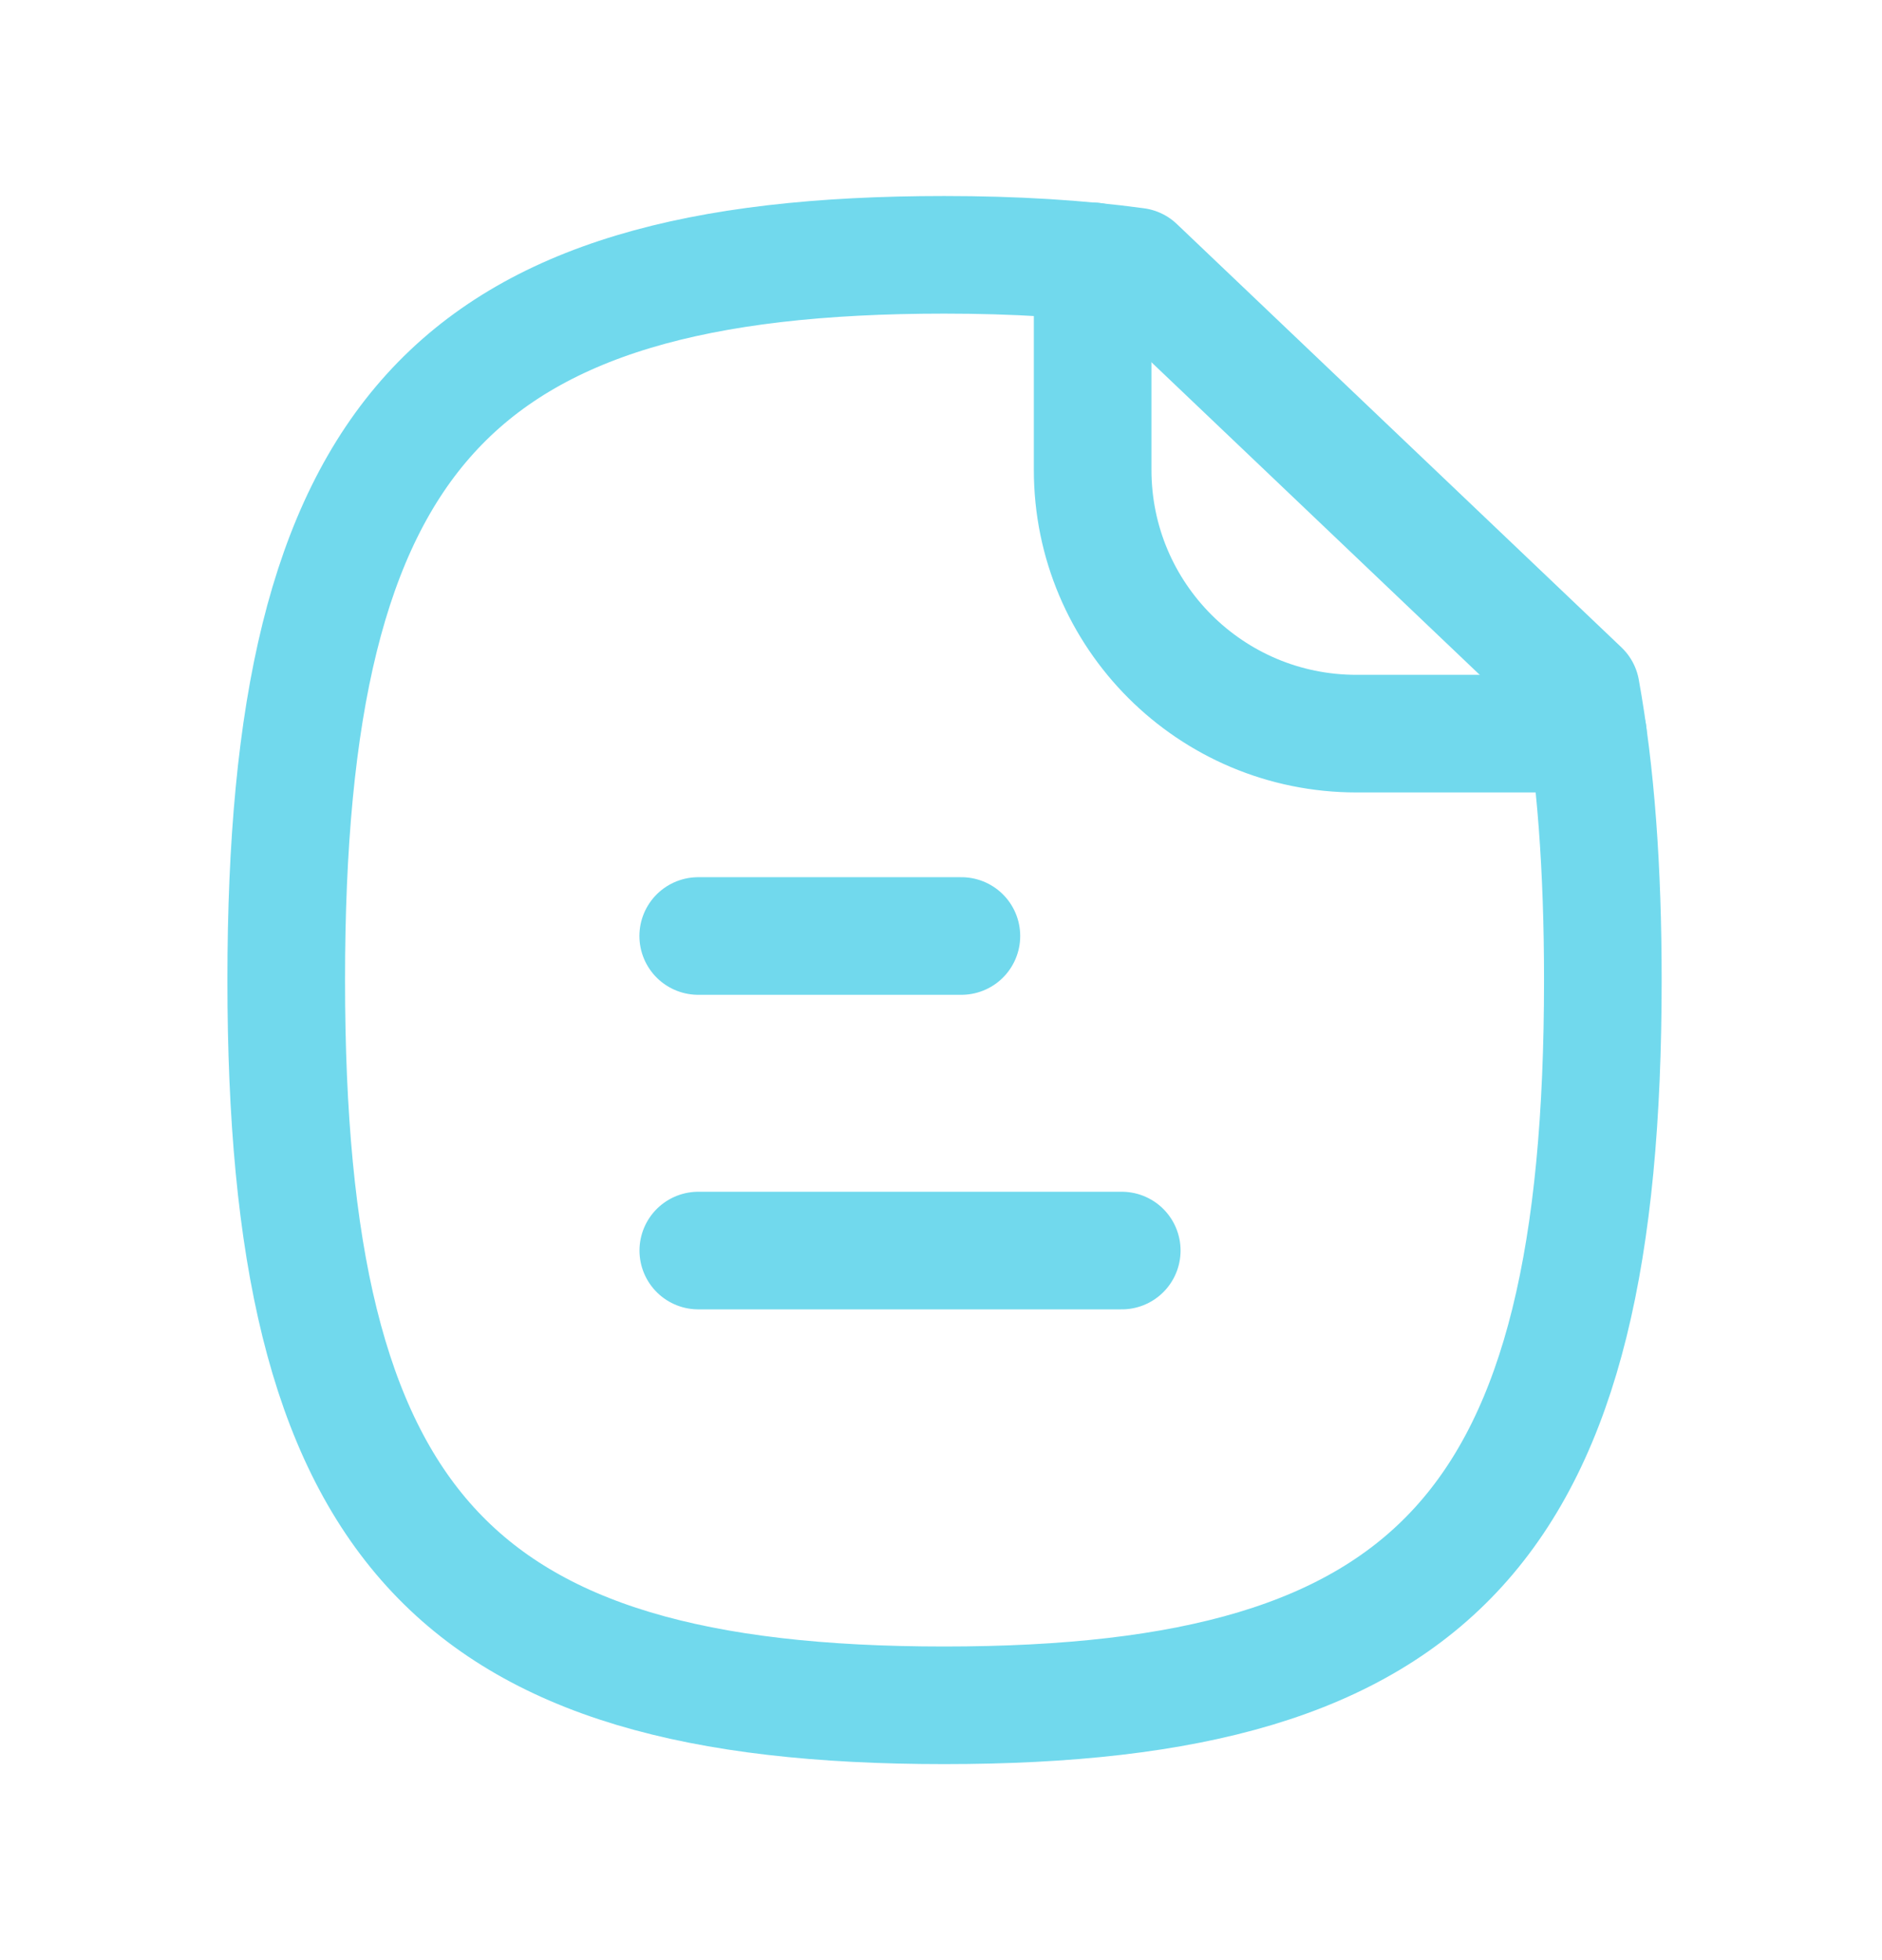 <svg width="24" height="25" viewBox="0 0 24 25" fill="none" xmlns="http://www.w3.org/2000/svg">
<path d="M14.305 15.95H8.905" stroke="#71D9ED" stroke-width="1.5" stroke-linecap="round" stroke-linejoin="round"/>
<path d="M12.26 11.938H8.904" stroke="#71D9ED" stroke-width="1.5" stroke-linecap="round" stroke-linejoin="round"/>
<path fill-rule="evenodd" clip-rule="evenodd" d="M20.16 8.8L14.49 3.4C13.76 3.3 12.94 3.25 12.04 3.25C5.75 3.25 3.65 5.57 3.65 12.5C3.65 19.44 5.75 21.75 12.04 21.75C18.34 21.75 20.44 19.44 20.44 12.5C20.44 11.08 20.35 9.85 20.16 8.8Z" stroke="#71D9ED" stroke-width="1.5" stroke-linecap="round" stroke-linejoin="round"/>
<path d="M13.934 3.333V5.994C13.934 7.852 15.44 9.357 17.298 9.357H20.249" stroke="#71D9ED" stroke-width="1.5" stroke-linecap="round" stroke-linejoin="round"/>
</svg>
